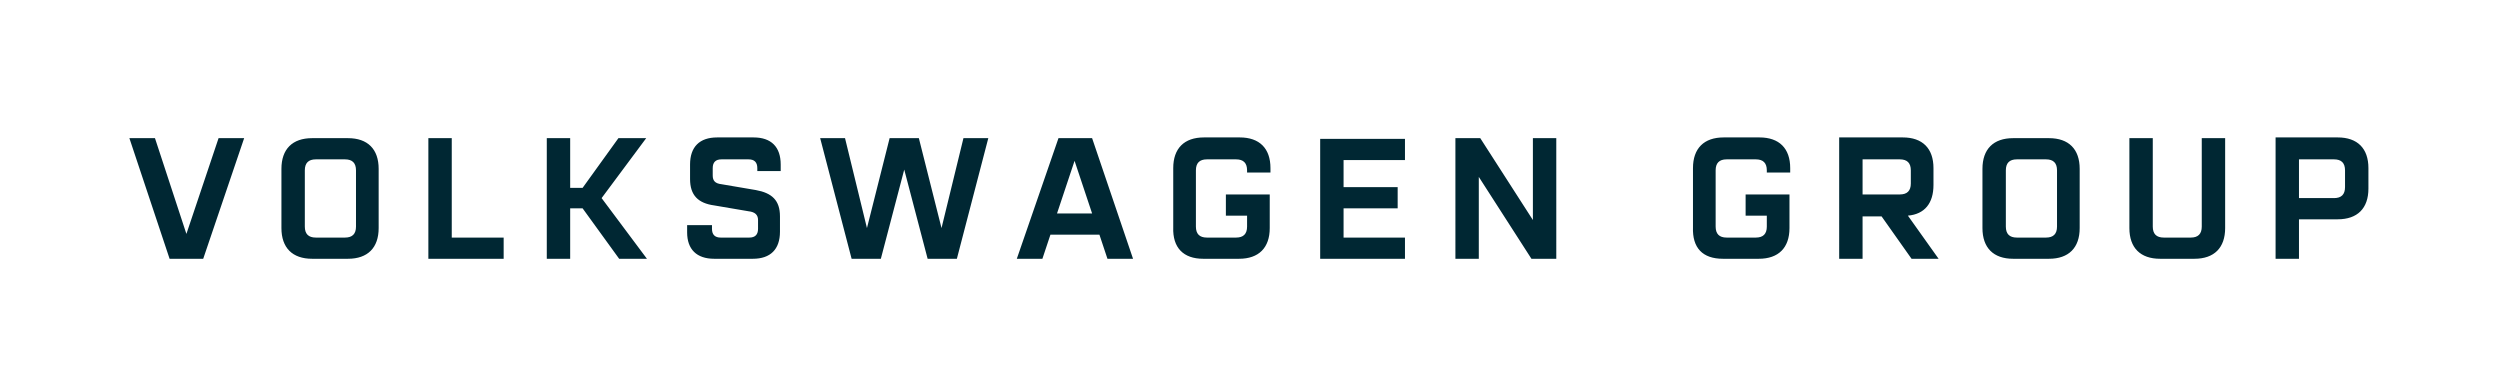 <?xml version="1.0" encoding="utf-8"?>
<!-- Generator: Adobe Illustrator 27.1.1, SVG Export Plug-In . SVG Version: 6.00 Build 0)  -->
<svg version="1.1" id="Ebene_1" xmlns="http://www.w3.org/2000/svg" xmlns:xlink="http://www.w3.org/1999/xlink" x="0px" y="0px"
	 viewBox="0 0 342 53" style="enable-background:new 0 0 342 53;" xml:space="preserve">
<style type="text/css">
	.st0{fill:#002733;}
	.st1{fill:#FFFFFF;}
</style>
<path class="st0" d="M314.5,27.1v-5.3h4.8c1,0,1.5,0.5,1.5,1.5v2.3c0,1-0.5,1.5-1.5,1.5H314.5z M311.3,35.4h3.2v-5.4h5.3
	c2.7,0,4.2-1.5,4.2-4.2v-2.8c0-2.7-1.5-4.2-4.2-4.2h-8.5V35.4z M295.5,35.4h4.7c2.7,0,4.2-1.5,4.2-4.2V18.9h-3.2V31
	c0,1-0.5,1.5-1.5,1.5H296c-1,0-1.5-0.5-1.5-1.5V18.9h-3.2v12.3C291.3,33.9,292.8,35.4,295.5,35.4 M275.9,32.5c-1,0-1.5-0.5-1.5-1.5
	v-7.7c0-1,0.5-1.5,1.5-1.5h4c1,0,1.5,0.5,1.5,1.5V31c0,1-0.5,1.5-1.5,1.5H275.9z M275.4,35.4h4.9c2.7,0,4.2-1.5,4.2-4.2v-8.1
	c0-2.7-1.5-4.2-4.2-4.2h-4.9c-2.7,0-4.2,1.5-4.2,4.2v8.1C271.2,33.9,272.7,35.4,275.4,35.4 M254.8,26.6v-4.8h5.1
	c1,0,1.5,0.5,1.5,1.5v1.8c0,1-0.5,1.5-1.5,1.5H254.8z M251.6,35.4h3.2v-5.8h2.6l4.1,5.8h3.7l-4.2-5.9c2.3-0.2,3.5-1.7,3.5-4.2v-2.3
	c0-2.7-1.5-4.2-4.2-4.2h-8.7V35.4z M235.7,35.4h4.9c2.7,0,4.2-1.5,4.2-4.2v-4.6h-6v2.9h2.9V31c0,1-0.5,1.5-1.5,1.5h-4
	c-1,0-1.5-0.5-1.5-1.5v-7.7c0-1,0.5-1.5,1.5-1.5h4c1,0,1.5,0.5,1.5,1.5v0.3h3.2v-0.6c0-2.7-1.5-4.2-4.2-4.2h-4.9
	c-2.7,0-4.2,1.5-4.2,4.2v8.1C231.5,33.9,232.9,35.4,235.7,35.4 M199.1,35.4h3.2V24.2l7.2,11.2h3.4V18.9h-3.2v11.2l-7.2-11.2h-3.4
	V35.4z M180.6,35.4h11.6v-2.9h-8.4v-4h7.4v-2.9h-7.4v-3.7h8.4v-2.9h-11.6V35.4z M164.6,35.4h4.9c2.7,0,4.2-1.5,4.2-4.2v-4.6h-6v2.9
	h2.9V31c0,1-0.5,1.5-1.5,1.5h-4c-1,0-1.5-0.5-1.5-1.5v-7.7c0-1,0.5-1.5,1.5-1.5h4c1,0,1.5,0.5,1.5,1.5v0.3h3.2v-0.6
	c0-2.7-1.5-4.2-4.2-4.2h-4.9c-2.7,0-4.2,1.5-4.2,4.2v8.1C160.4,33.9,161.9,35.4,164.6,35.4 M144.6,29.2L147,22l2.4,7.2H144.6z
	 M139.1,35.4h3.5l1.1-3.3h6.7l1.1,3.3h3.5l-5.6-16.5h-4.6L139.1,35.4z M97.7,35.4h5.3c2.4,0,3.7-1.3,3.7-3.7v-2.1
	c0-2.2-1.1-3.2-3.3-3.6l-4.7-0.8c-0.9-0.1-1.2-0.5-1.2-1.2v-1c0-0.8,0.4-1.2,1.2-1.2h3.7c0.8,0,1.2,0.4,1.2,1.2v0.4h3.2v-0.9
	c0-2.4-1.3-3.7-3.7-3.7h-5c-2.4,0-3.7,1.3-3.7,3.7v2c0,2.2,1.1,3.3,3.3,3.6l4.7,0.8c0.9,0.1,1.3,0.5,1.3,1.2v1.2
	c0,0.8-0.4,1.2-1.2,1.2h-3.9c-0.8,0-1.2-0.4-1.2-1.2v-0.5H94v1C94,34.1,95.3,35.4,97.7,35.4 M74.9,35.4H78v-6.9h1.7l5,6.9h3.8
	l-6.2-8.3l6.1-8.2h-3.8l-4.9,6.8H78v-6.8h-3.2V35.4z M58.7,35.4h10.2v-2.9h-7.1V18.9h-3.2V35.4z M43.2,32.5c-1,0-1.5-0.5-1.5-1.5
	v-7.7c0-1,0.5-1.5,1.5-1.5h4c1,0,1.5,0.5,1.5,1.5V31c0,1-0.5,1.5-1.5,1.5H43.2z M42.7,35.4h4.9c2.7,0,4.2-1.5,4.2-4.2v-8.1
	c0-2.7-1.5-4.2-4.2-4.2h-4.9c-2.7,0-4.2,1.5-4.2,4.2v8.1C38.5,33.9,40,35.4,42.7,35.4 M23.2,35.4h4.6l5.6-16.5h-3.5L25.5,32
	l-4.3-13.1h-3.5L23.2,35.4z M116.5,35.4h4l3.2-12.2l3.2,12.2h4l4.3-16.5h-3.4l-3,12.3l-3.1-12.3h-4l-3.1,12.3l-3-12.3h-3.4
	L116.5,35.4z"/>
</svg>
